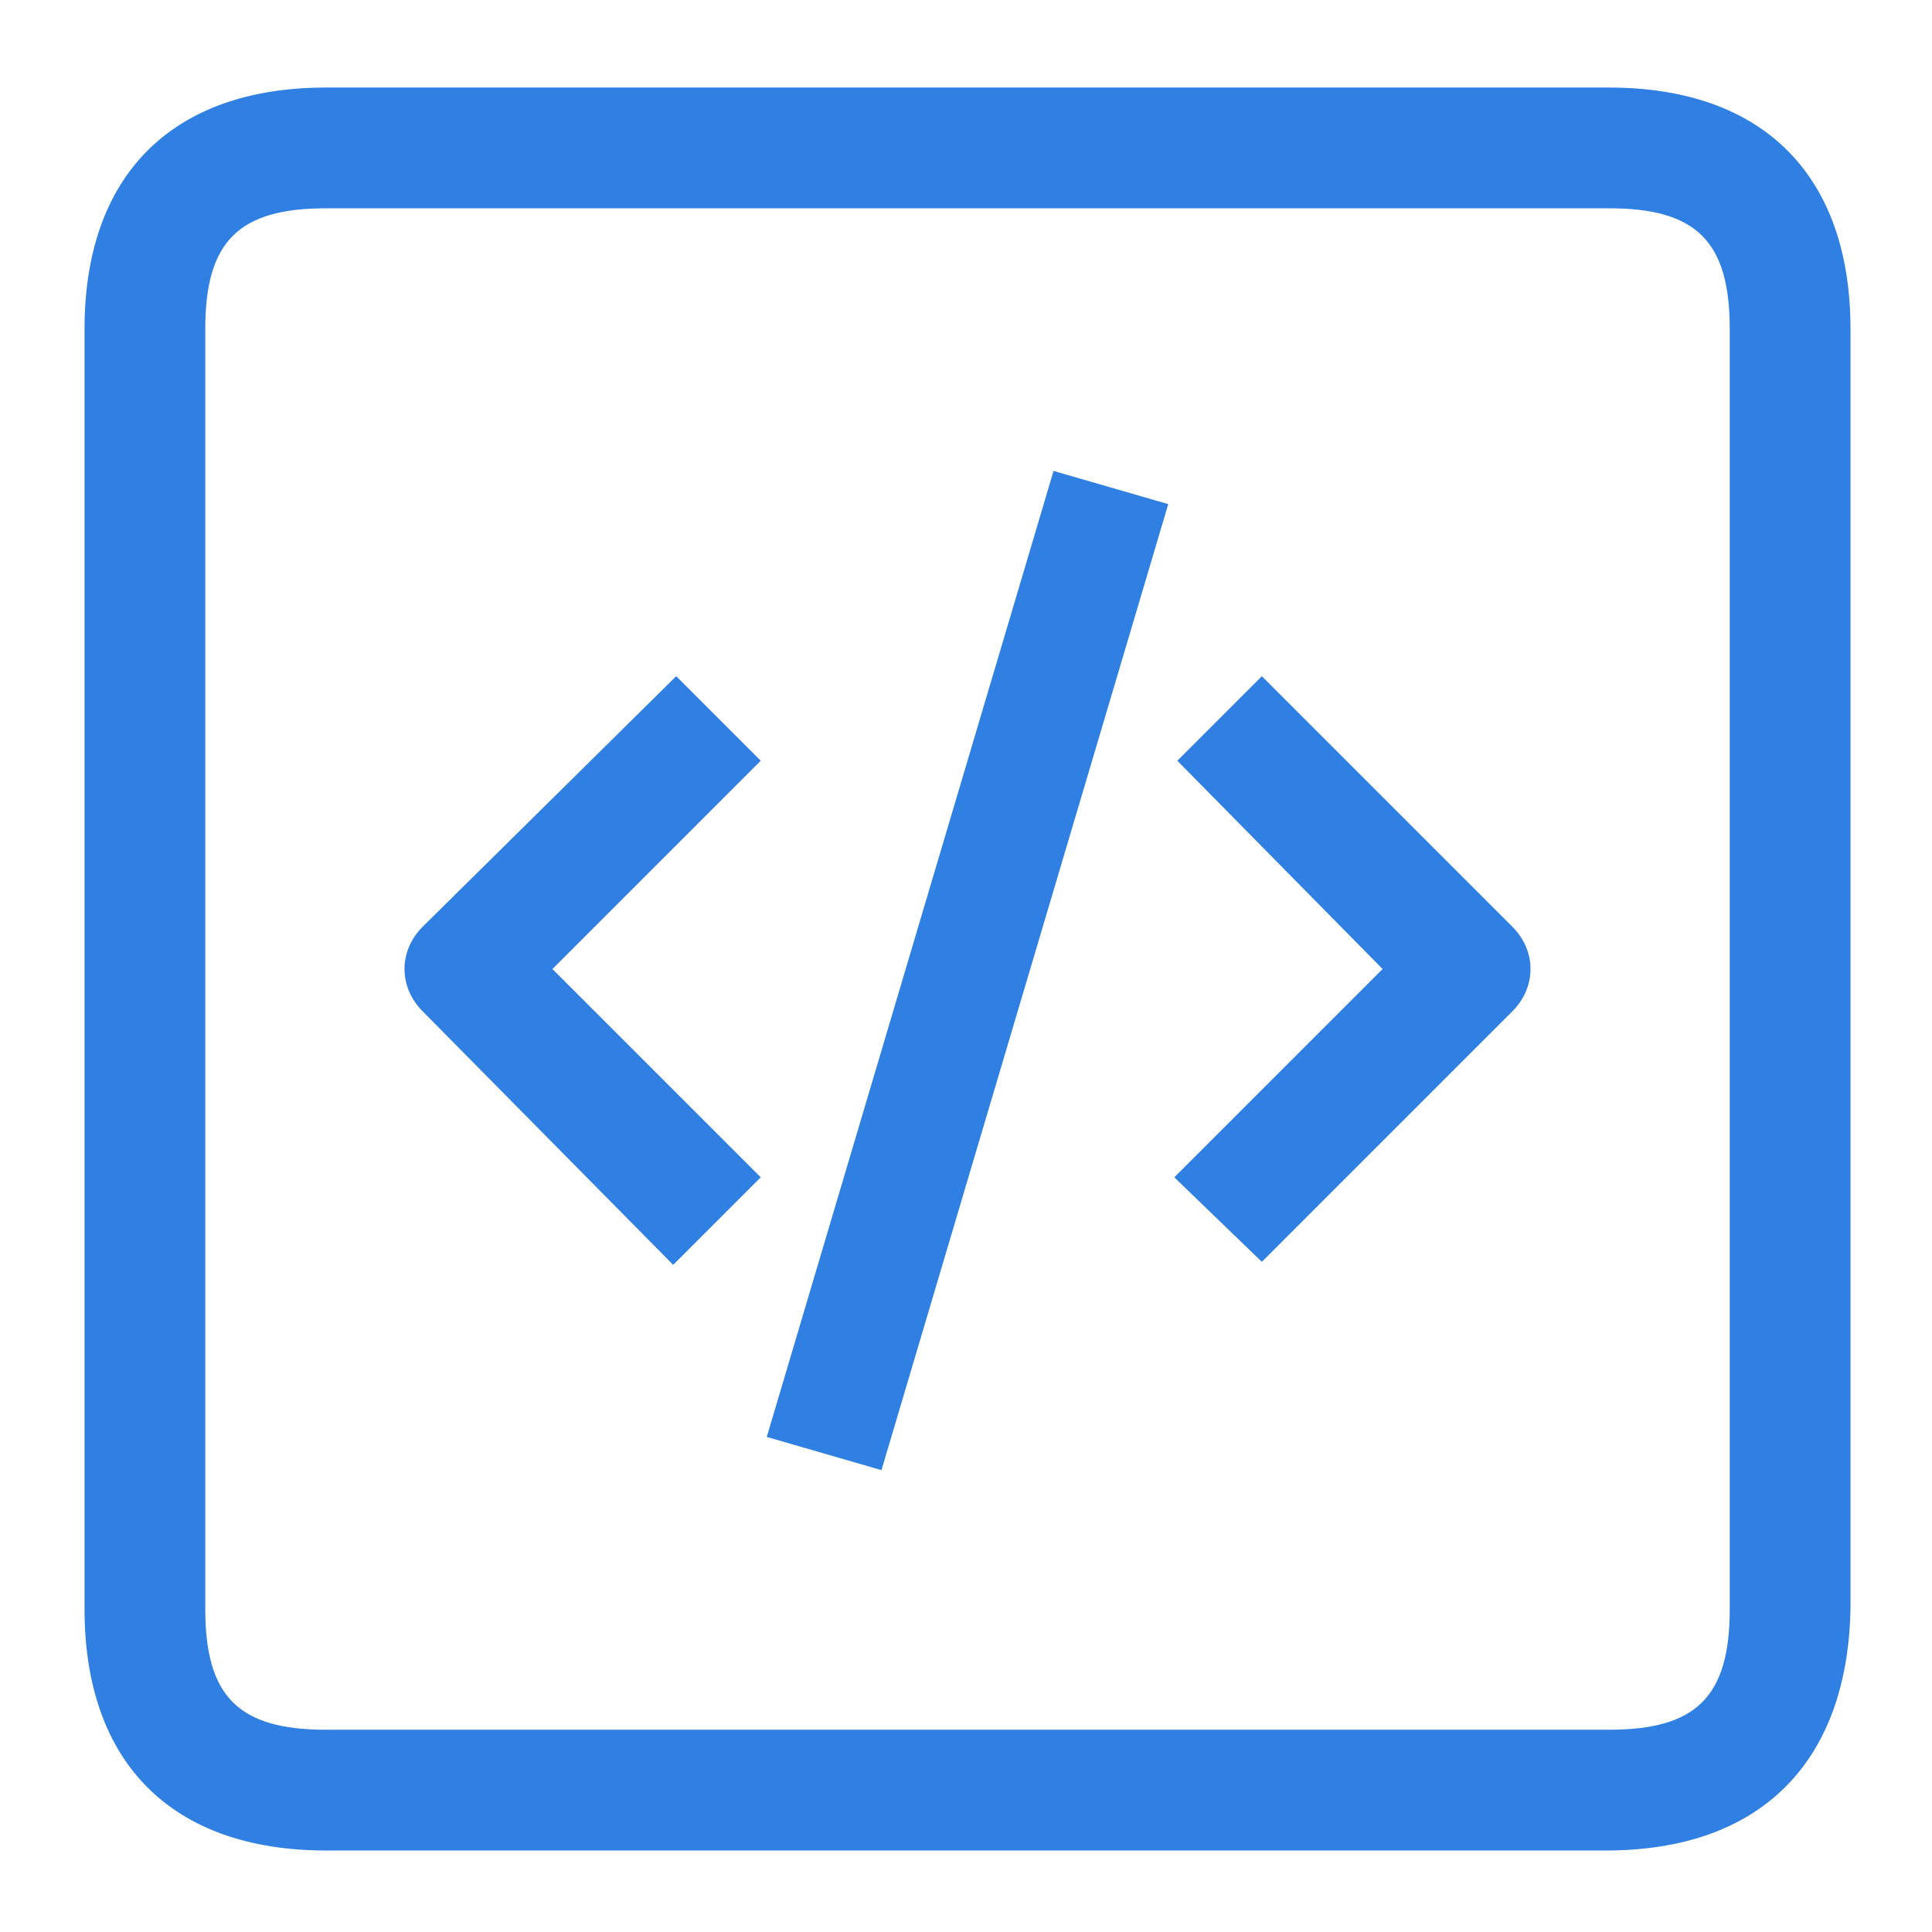 <?xml version="1.0" encoding="iso-8859-1"?>
<svg version="1.1" id="Layer_1" xmlns="http://www.w3.org/2000/svg" xmlns:xlink="http://www.w3.org/1999/xlink" x="0px" y="0px" viewBox="0 0 32 32" style="enable-background:new 0 0 32 32;" xml:space="preserve">
<title>Developer-Mode</title>
<path d="M26.65 1.45h-21.25c-2.55 0-4 1.45-4 4v21.2c0 2.55 1.45 4 4 4h21.2c2.55 0 4-1.45 4.050-4v-21.2c0-2.55-1.45-4-4-4zM28.65 26.65c0 1.45-0.55 2-2 2h-21.25c-1.45 0-2-0.55-2-2v-21.2c0-1.45 0.55-2 2-2h21.25c1.45 0 2 0.55 2 2v21.2z"></path>
<path d="M11.2 11.2l-4.2 4.15c-0.2 0.2-0.3 0.45-0.3 0.7s0.1 0.5 0.3 0.7l4.15 4.2 1.45-1.45-3.45-3.45 3.45-3.45-1.4-1.4z"></path>
<path d="M20.9 11.2l-1.4 1.4 3.4 3.45-3.45 3.45 1.45 1.4 4.15-4.15c0.4-0.4 0.4-1 0-1.4l-4.15-4.15z"></path>
<path d="M12.7 23.8l1.9 0.55 4.75-16-1.9-0.55z"></path>

        <style>
            path {
                fill: rgb(48, 127, 226);
            }
        </style>
        </svg>
      
